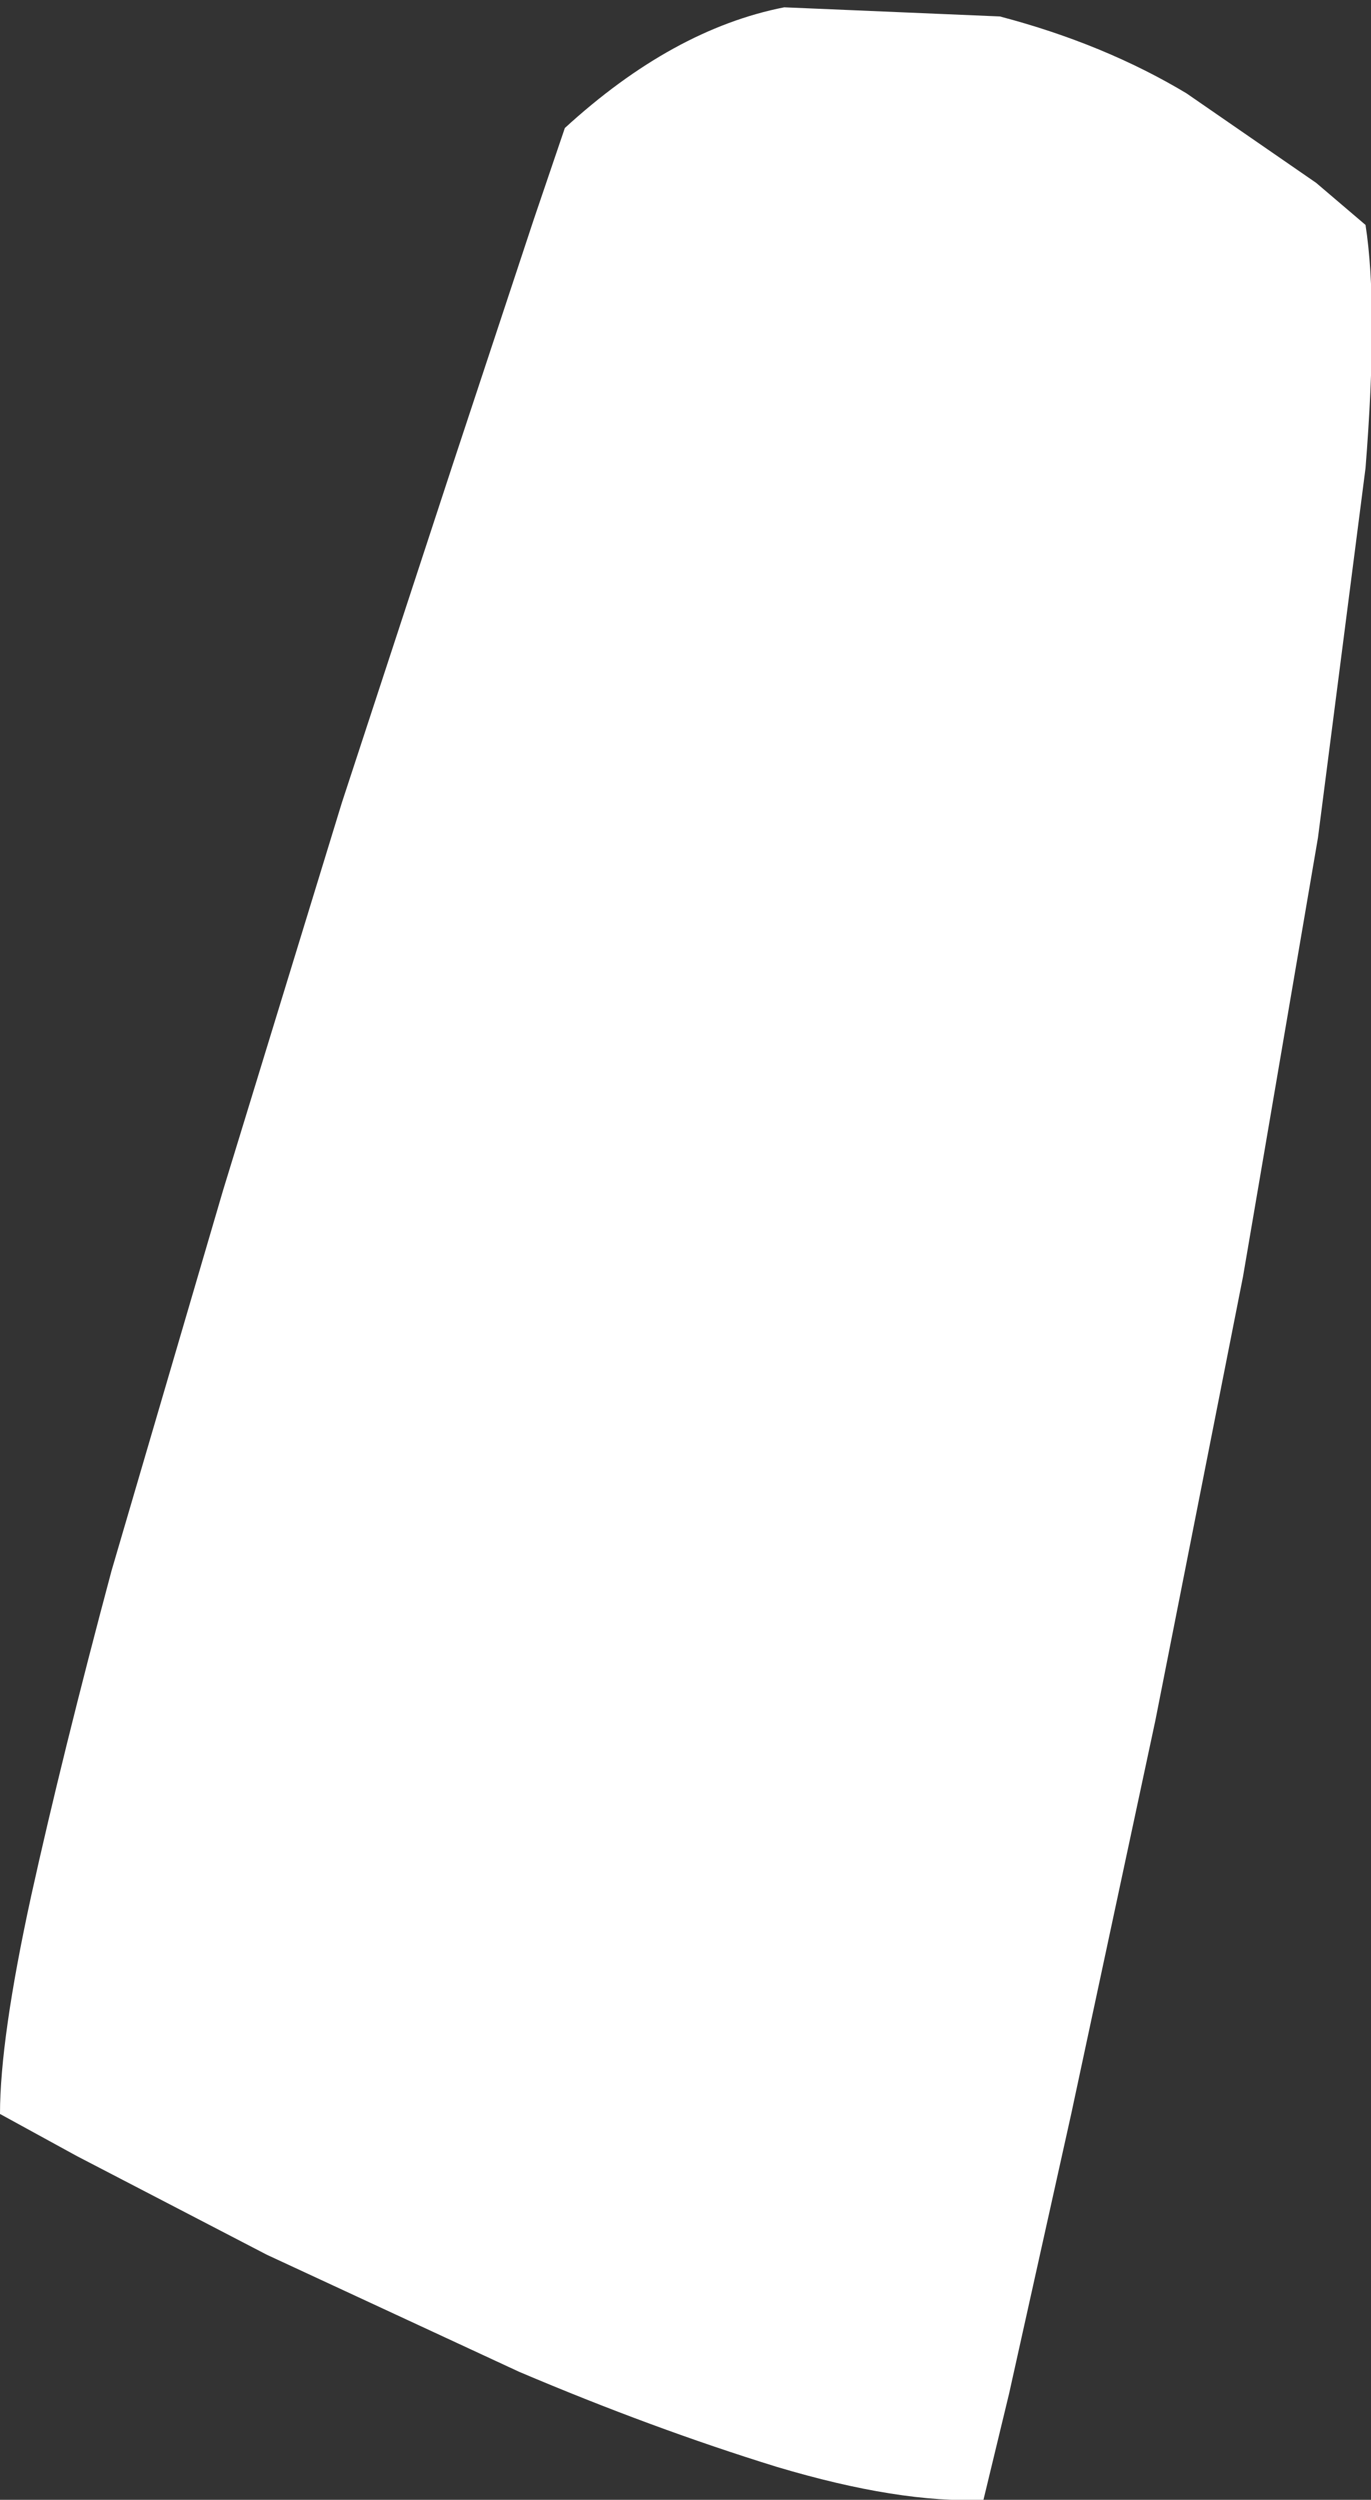 <?xml version="1.0" encoding="UTF-8" standalone="no"?>
<svg xmlns:xlink="http://www.w3.org/1999/xlink" height="68.35px" width="37.5px" xmlns="http://www.w3.org/2000/svg">
  <rect width="100%" height="100%" fill="#333333" stroke="none"/>
  <g transform="matrix(1.0, 0.0, 0.0, 1.0, 0.0, 0.0)">
    <path d="M27.35 0.45 Q30.2 1.2 32.45 2.55 L36.0 5.0 37.35 6.15 Q37.7 8.4 37.35 12.8 L36.05 22.9 34.0 34.9 31.6 47.05 29.3 57.8 27.6 65.45 26.9 68.35 Q24.6 68.45 21.25 67.45 17.85 66.4 14.2 64.85 L7.3 61.65 2.1 58.95 0.0 57.8 Q0.0 55.75 0.85 51.85 1.7 48.0 3.05 42.95 L6.1 32.55 9.35 21.95 12.4 12.65 14.6 6.0 15.45 3.5 Q18.4 0.8 21.45 0.2 L27.35 0.45" fill="#ffffff" fill-rule="evenodd" stroke="none"/>
  </g>
</svg>
